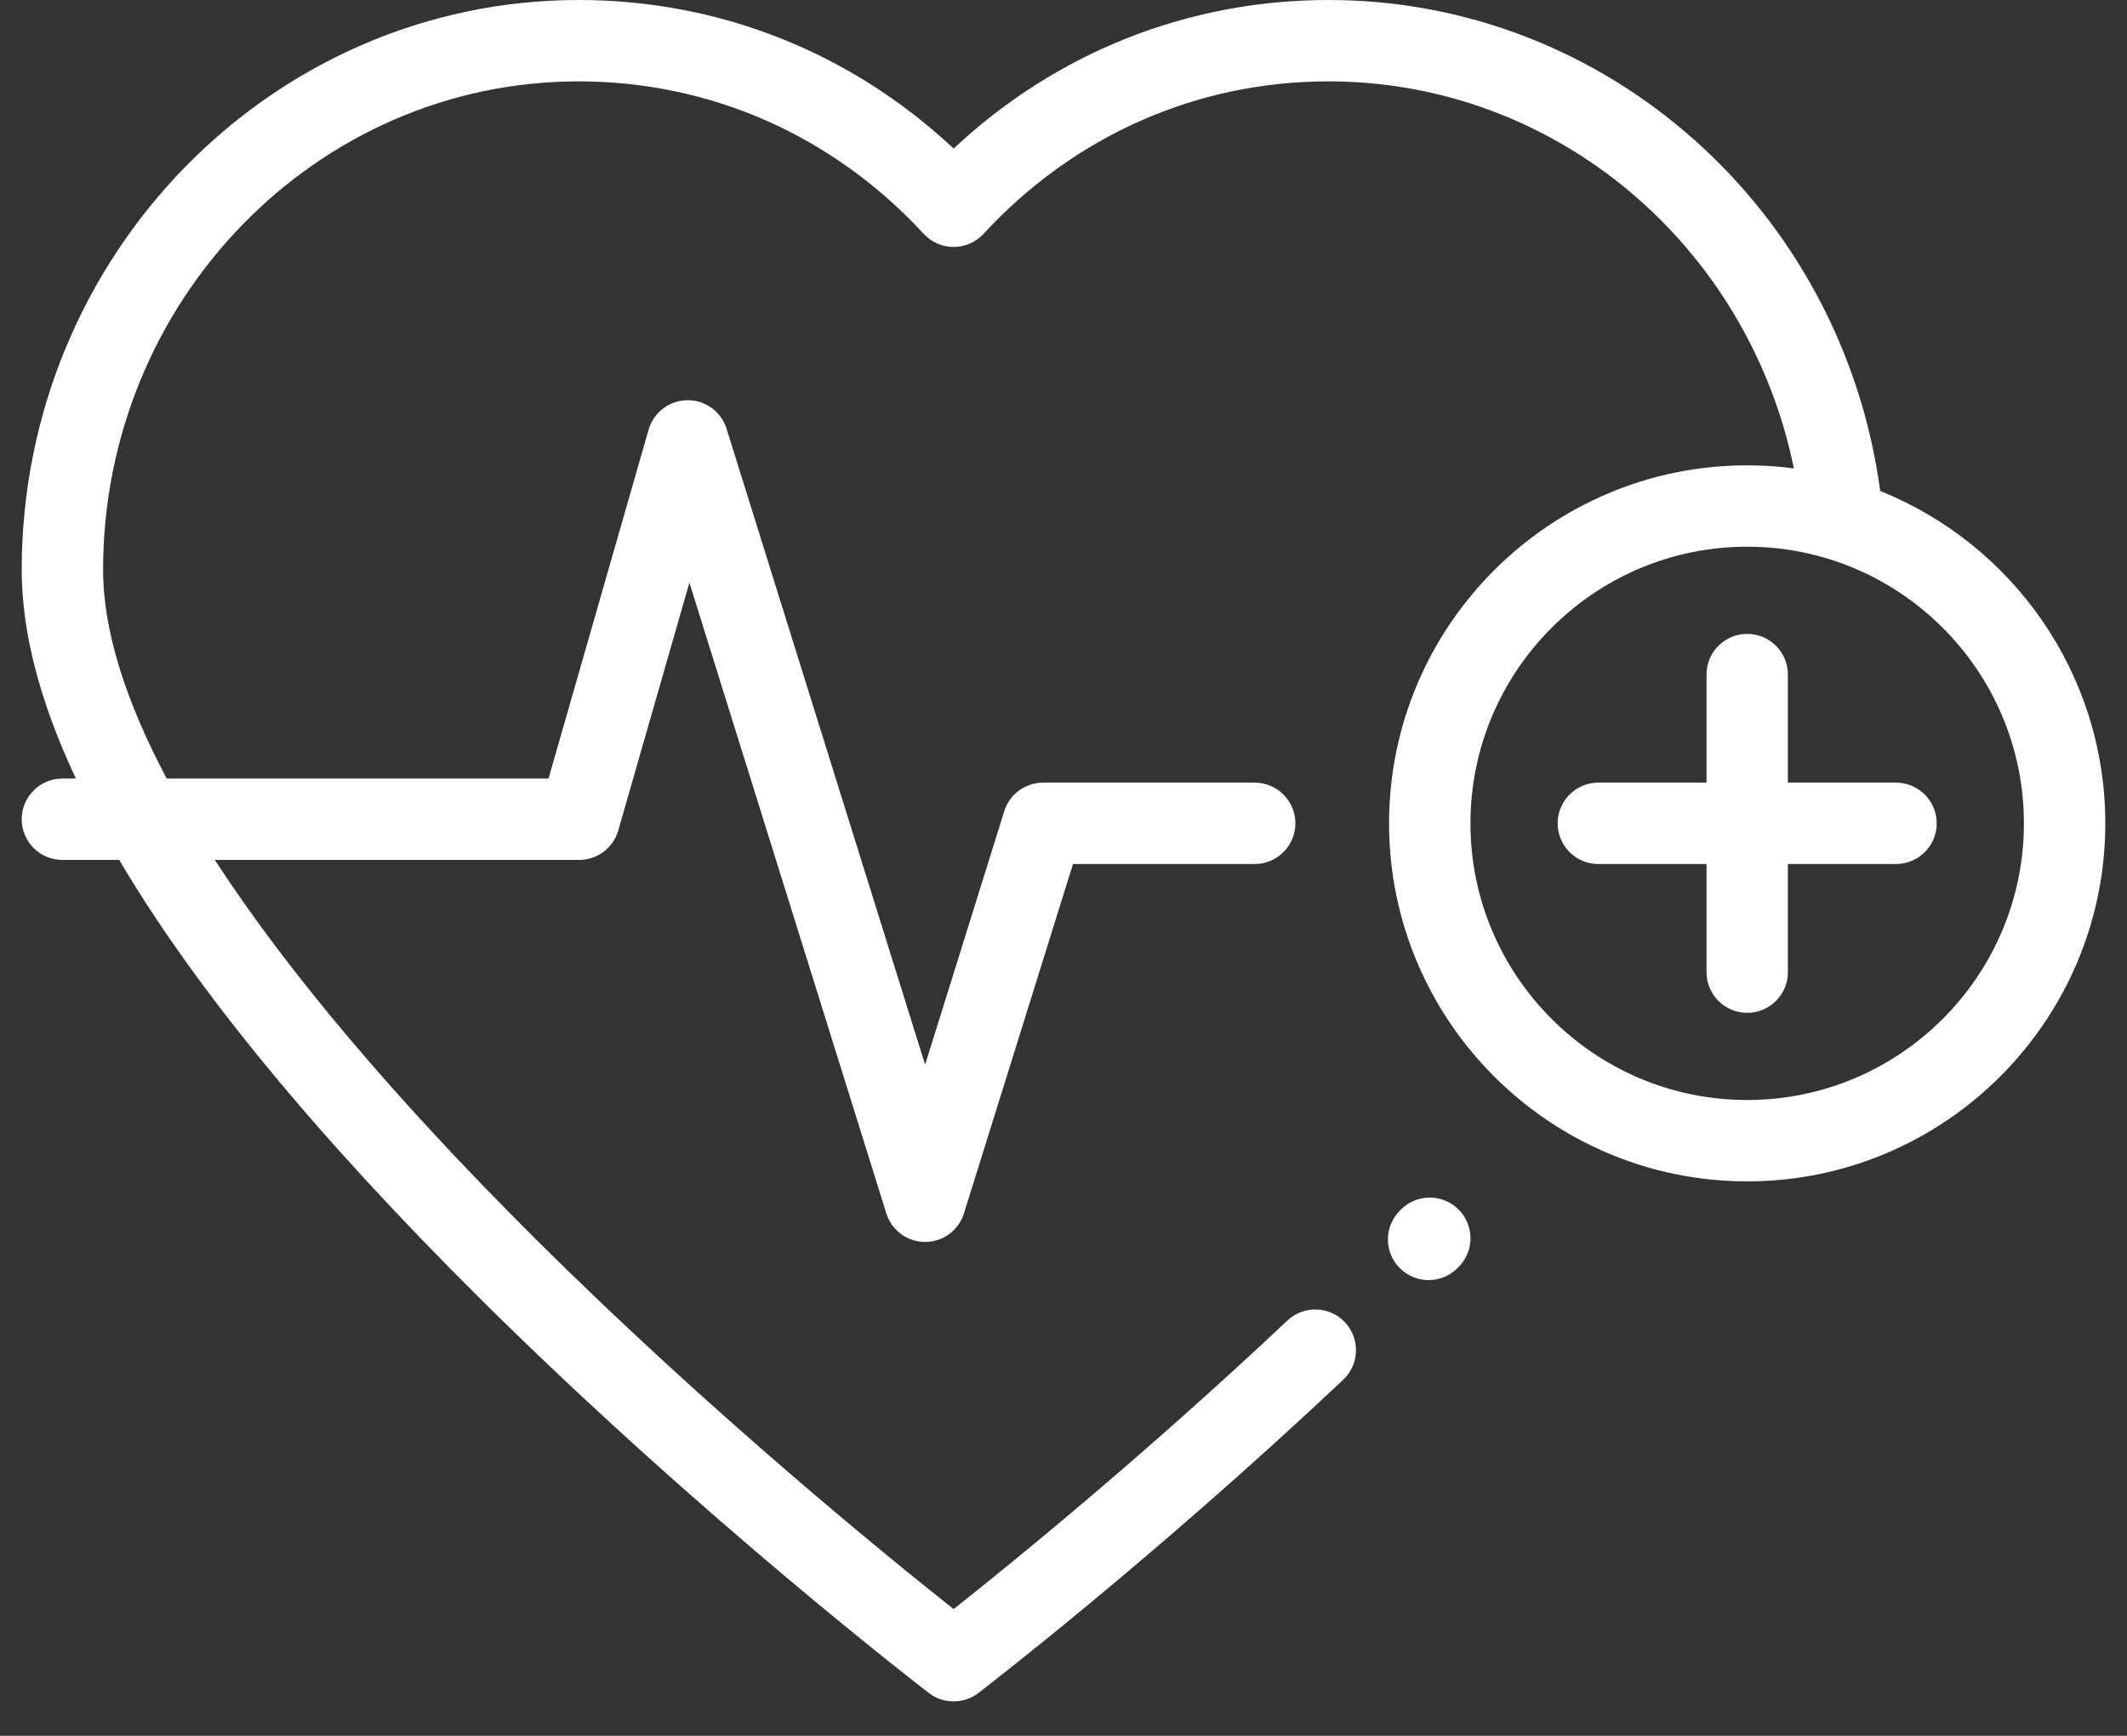 <svg width="49" height="40" viewBox="0 0 49 40" fill="none" xmlns="http://www.w3.org/2000/svg">
<rect x="0" y="0" width="49" height="40" fill="#333333" stroke="none"/>
<g id="Group 1000004810">
<g id="Group">
<g id="Group_2">
<path id="Vector" d="M33.594 27.864C33.224 27.502 32.63 27.508 32.268 27.878L32.242 27.905C31.879 28.275 31.885 28.868 32.255 29.23C32.438 29.409 32.674 29.498 32.911 29.498C33.154 29.498 33.397 29.404 33.581 29.217L33.608 29.19C33.97 28.82 33.964 28.227 33.594 27.864Z" fill="white"/>
</g>
</g>
<g id="Group_3">
<g id="Group_4">
<path id="Vector_2" d="M43.679 18.035H41.188V15.544C41.188 15.026 40.768 14.607 40.25 14.607C39.732 14.607 39.313 15.026 39.313 15.544V18.035H36.821C36.303 18.035 35.884 18.455 35.884 18.973C35.884 19.491 36.303 19.91 36.821 19.91H39.313V22.402C39.313 22.919 39.732 23.339 40.25 23.339C40.768 23.339 41.188 22.919 41.188 22.402V19.91H43.679C44.197 19.91 44.616 19.491 44.616 18.973C44.616 18.455 44.197 18.035 43.679 18.035Z" fill="white"/>
</g>
</g>
<g id="Group_5">
<g id="Group_6">
<path id="Vector_3" d="M43.315 11.314C42.44 4.842 37.029 0 30.608 0C27.366 0 24.334 1.208 21.969 3.423C19.604 1.208 16.571 0 13.33 0C6.255 0 0.5 5.892 0.5 13.135C0.5 14.566 0.917 16.17 1.748 17.941H1.438C0.92 17.941 0.5 18.361 0.5 18.878C0.5 19.396 0.92 19.816 1.438 19.816H2.746C4.497 22.78 7.266 26.151 11.042 29.906C16.159 34.993 21.348 38.974 21.399 39.014C21.567 39.142 21.768 39.206 21.969 39.206C22.169 39.206 22.37 39.142 22.538 39.014C22.578 38.983 26.546 35.94 30.944 31.794C31.32 31.439 31.338 30.846 30.983 30.469C30.628 30.092 30.034 30.075 29.657 30.43C26.304 33.592 23.207 36.099 21.969 37.079C20.497 35.914 16.4 32.591 12.351 28.563C9.109 25.338 6.627 22.399 4.949 19.816H13.342C13.761 19.816 14.128 19.539 14.243 19.137L15.882 13.427L20.418 27.96C20.54 28.352 20.902 28.619 21.312 28.619C21.723 28.619 22.085 28.352 22.207 27.96L24.719 19.91H28.905C29.422 19.91 29.842 19.49 29.842 18.972C29.842 18.454 29.422 18.035 28.905 18.035H24.03C23.62 18.035 23.257 18.301 23.135 18.693L21.312 24.534L16.738 9.88C16.615 9.485 16.248 9.216 15.833 9.222C15.419 9.227 15.057 9.503 14.942 9.901L12.636 17.941H3.84C2.871 16.111 2.375 14.499 2.375 13.135C2.375 6.926 7.289 1.875 13.33 1.875C16.366 1.875 19.189 3.123 21.28 5.389C21.457 5.581 21.707 5.691 21.969 5.691C22.23 5.691 22.48 5.581 22.658 5.389C24.748 3.123 27.572 1.875 30.608 1.875C35.83 1.875 40.27 5.641 41.326 10.793C40.974 10.747 40.615 10.723 40.25 10.723C35.701 10.723 32 14.424 32 18.973C32 23.522 35.701 27.223 40.25 27.223C44.799 27.223 48.5 23.522 48.5 18.973C48.5 15.506 46.351 12.533 43.315 11.314ZM40.25 25.348C36.735 25.348 33.875 22.488 33.875 18.973C33.875 15.458 36.735 12.598 40.25 12.598C43.765 12.598 46.625 15.458 46.625 18.973C46.625 22.488 43.765 25.348 40.25 25.348Z" fill="white"/>
</g>
</g>
</g>
</svg>
